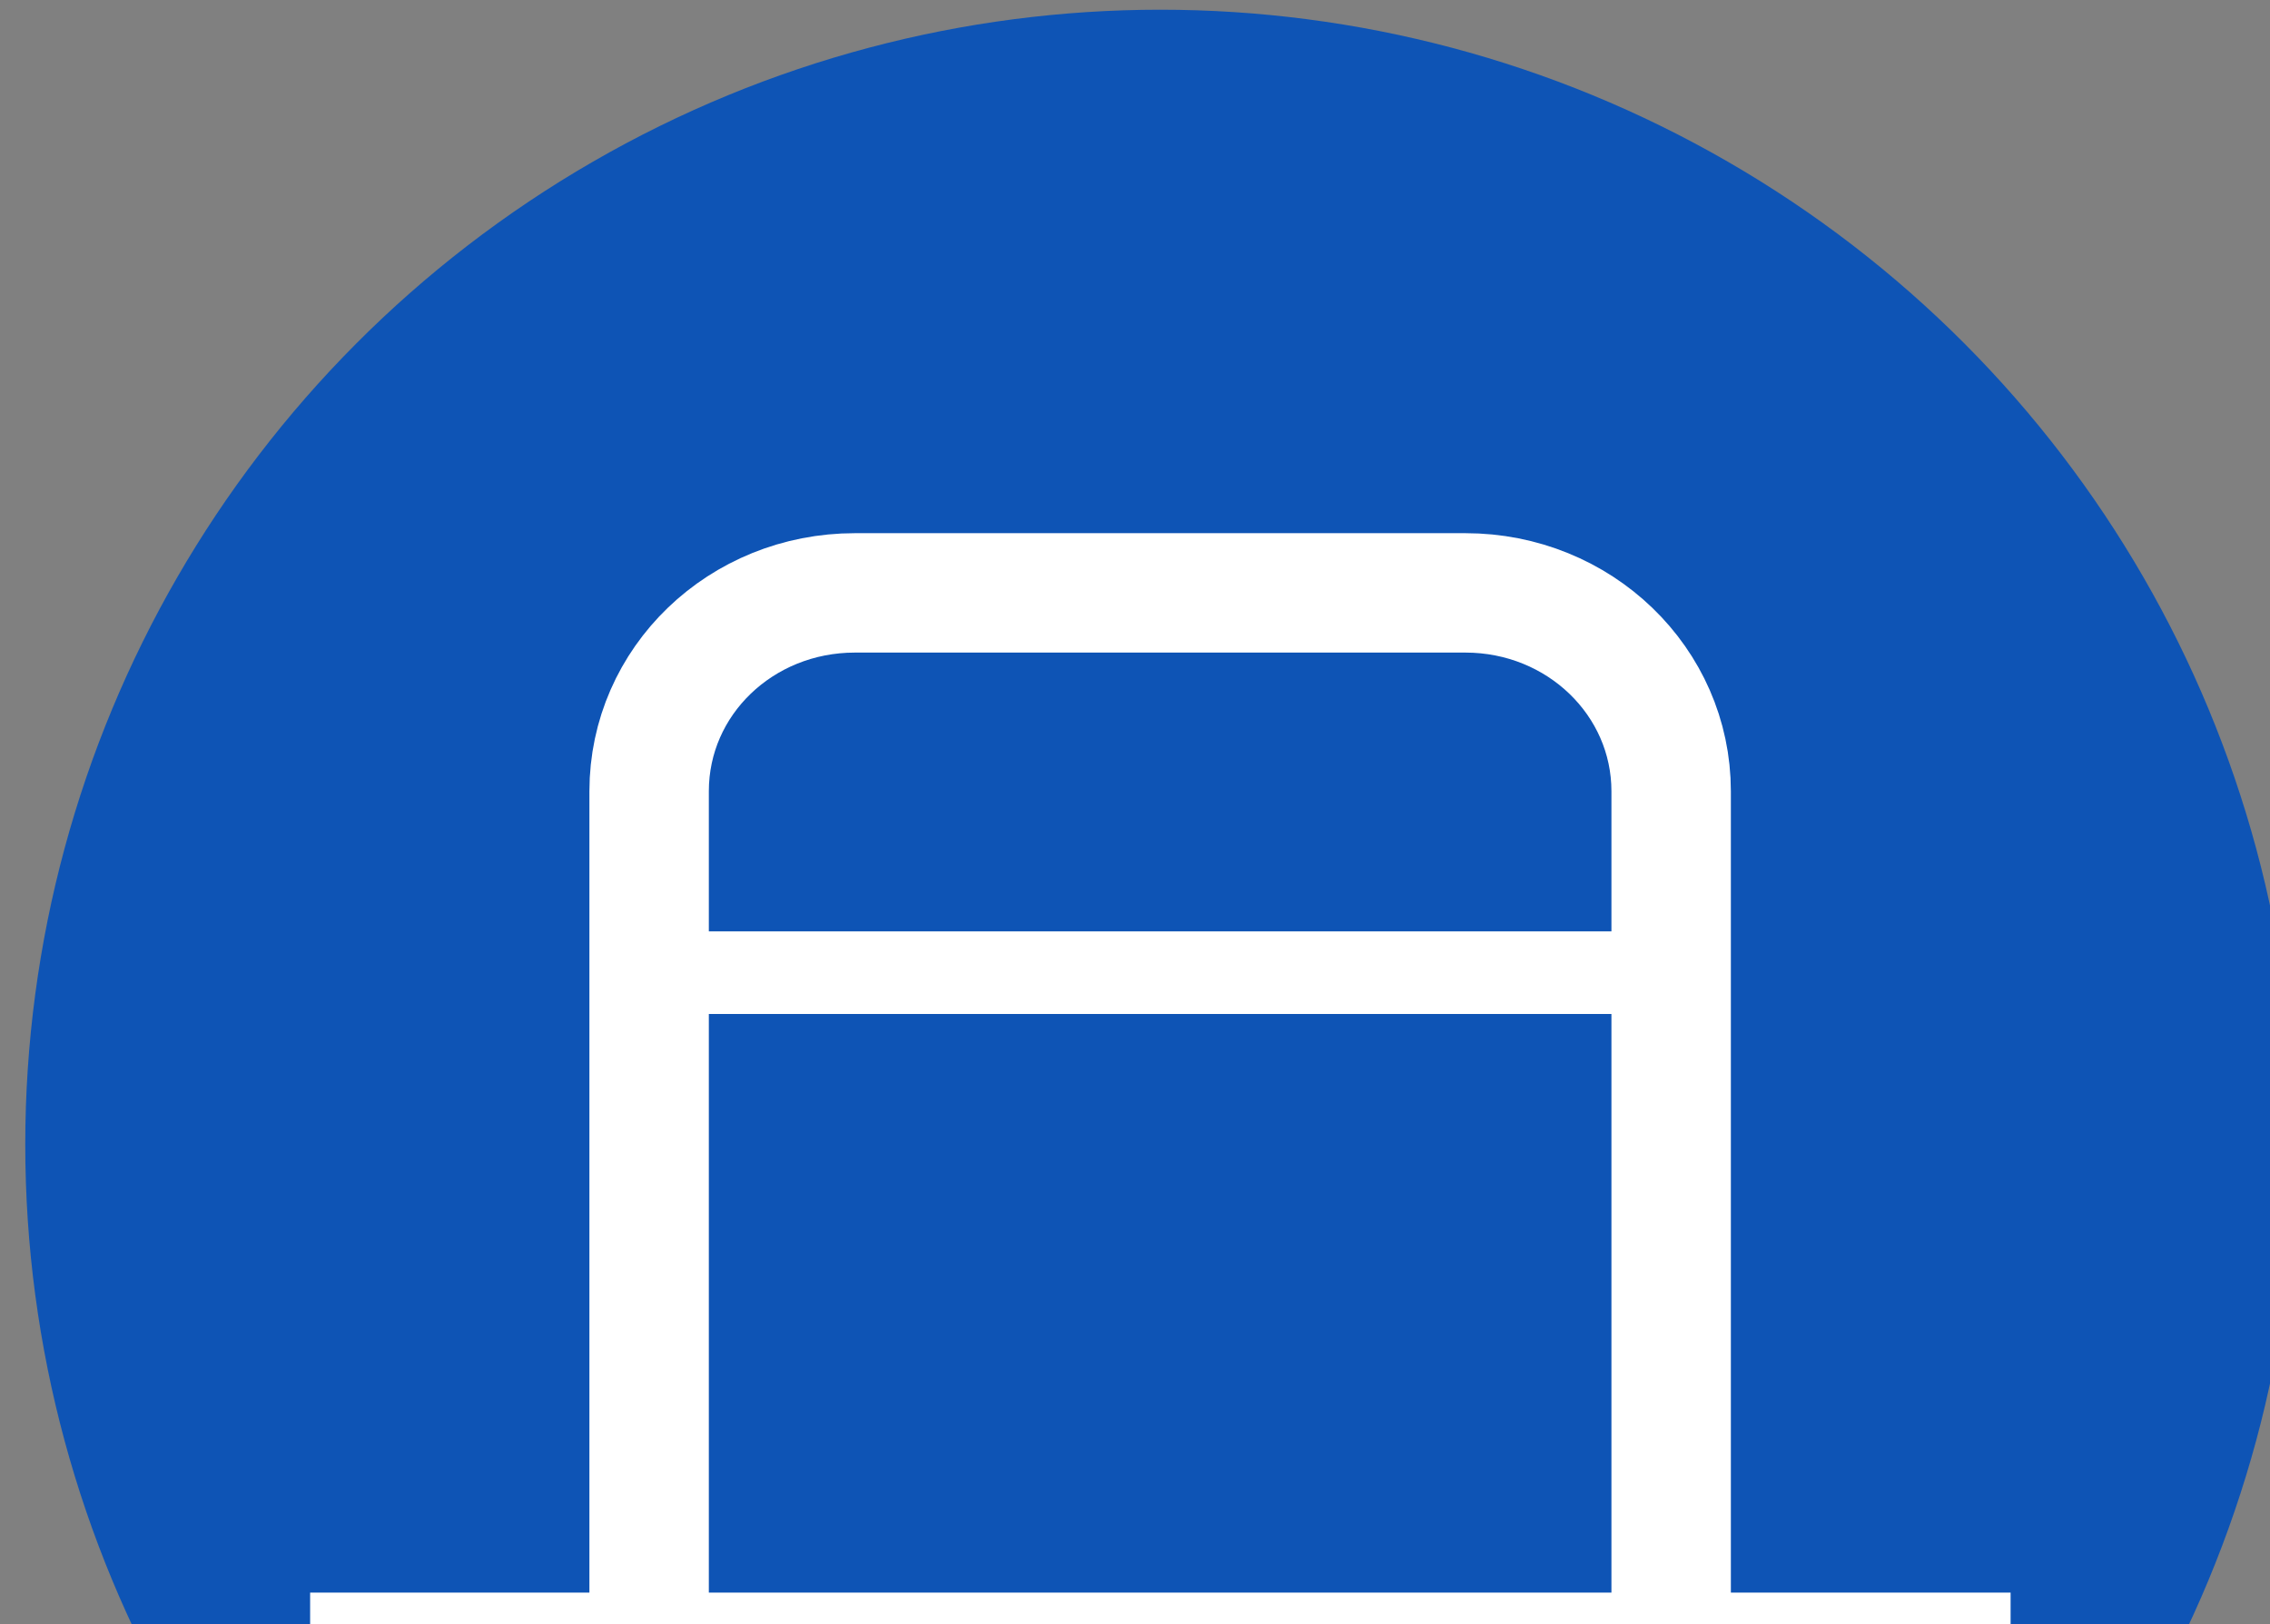 <?xml version="1.0" encoding="UTF-8" standalone="no"?>
<!-- Created with Inkscape (http://www.inkscape.org/) -->

<svg
   width="5.292mm"
   height="3.787mm"
   viewBox="0 0 5.292 3.787"
   version="1.1"
   id="svg5"
   xml:space="preserve"
   sodipodi:docname="marker_hoops.svg"
   inkscape:version="1.4 (e7c3feb, 2024-10-09)"
   xmlns:inkscape="http://www.inkscape.org/namespaces/inkscape"
   xmlns:sodipodi="http://sodipodi.sourceforge.net/DTD/sodipodi-0.dtd"
   xmlns:xlink="http://www.w3.org/1999/xlink"
   xmlns="http://www.w3.org/2000/svg"
   xmlns:svg="http://www.w3.org/2000/svg"><rect x="0" y="0" width="5.292" height="3.787" fill="#808080" stroke="none"/><sodipodi:namedview
     id="namedview1"
     pagecolor="#505050"
     bordercolor="#eeeeee"
     borderopacity="1"
     inkscape:showpageshadow="0"
     inkscape:pageopacity="0"
     inkscape:pagecheckerboard="0"
     inkscape:deskcolor="#d1d1d1"
     inkscape:document-units="mm"
     inkscape:zoom="17.962954"
     inkscape:cx="12.219594"
     inkscape:cy="0.58453637"
     inkscape:window-width="1920"
     inkscape:window-height="1052"
     inkscape:window-x="0"
     inkscape:window-y="0"
     inkscape:window-maximized="1"
     inkscape:current-layer="svg5" /><defs
     id="defs2"><linearGradient
       id="linearGradient3137"><stop
         style="stop-color:#ffffff;stop-opacity:1;"
         offset="0"
         id="stop3135" /></linearGradient><linearGradient
       id="linearGradient4285"><stop
         style="stop-color:#ffffff;stop-opacity:1;"
         offset="0"
         id="stop4283" /></linearGradient><linearGradient
       id="linearGradient3846"><stop
         style="stop-color:#ffffff;stop-opacity:1;"
         offset="0"
         id="stop3844" /></linearGradient><linearGradient
       id="linearGradient3771"><stop
         style="stop-color:#4b4b4b;stop-opacity:1;"
         offset="0"
         id="stop3769" /></linearGradient><linearGradient
       id="linearGradient2028"><stop
         style="stop-color:#898989;stop-opacity:1;"
         offset="0"
         id="stop2026" /></linearGradient><linearGradient
       id="linearGradient1415"><stop
         style="stop-color:#4b4b4b;stop-opacity:1;"
         offset="0"
         id="stop1413" /></linearGradient><linearGradient
       id="linearGradient1319"><stop
         style="stop-color:#4b4b4b;stop-opacity:1;"
         offset="0"
         id="stop1317" /></linearGradient><linearGradient
       id="linearGradient1173"><stop
         style="stop-color:#000000;stop-opacity:1;"
         offset="0"
         id="stop1171" /></linearGradient><linearGradient
       id="linearGradient3896"><stop
         style="stop-color:#ff4f4f;stop-opacity:1;"
         offset="0"
         id="stop3894" /></linearGradient><linearGradient
       id="linearGradient3848"><stop
         style="stop-color:#000000;stop-opacity:1;"
         offset="0"
         id="stop3846" /></linearGradient><linearGradient
       id="linearGradient3724"><stop
         style="stop-color:#ffffff;stop-opacity:1;"
         offset="0"
         id="stop3722" /></linearGradient><linearGradient
       id="linearGradient3700"><stop
         style="stop-color:#000000;stop-opacity:1;"
         offset="0"
         id="stop3698" /></linearGradient><linearGradient
       id="linearGradient4249"><stop
         style="stop-color:#4b4b4b;stop-opacity:1;"
         offset="0"
         id="stop4247" /></linearGradient><linearGradient
       id="linearGradient4239"><stop
         style="stop-color:#aef063;stop-opacity:1;"
         offset="0"
         id="stop4237" /></linearGradient><linearGradient
       id="linearGradient4215"><stop
         style="stop-color:#f24c4c;stop-opacity:1;"
         offset="0"
         id="stop4213" /></linearGradient><linearGradient
       id="linearGradient4209"><stop
         style="stop-color:#333c83;stop-opacity:1;"
         offset="0"
         id="stop4207" /></linearGradient><linearGradient
       id="linearGradient44027-36"><stop
         style="stop-color:#ffffff;stop-opacity:1;"
         offset="0"
         id="stop44025-0" /></linearGradient><linearGradient
       xlink:href="#linearGradient4215"
       id="linearGradient1041"
       gradientUnits="userSpaceOnUse"
       x1="271.31"
       y1="111.721"
       x2="280.378"
       y2="111.721"
       gradientTransform="translate(-271.31,-107.187)" /><linearGradient
       xlink:href="#linearGradient4215"
       id="linearGradient1045"
       gradientUnits="userSpaceOnUse"
       x1="274.575"
       y1="119.819"
       x2="277.105"
       y2="119.819"
       gradientTransform="translate(-271.31,-107.187)" /><linearGradient
       xlink:href="#linearGradient4209"
       id="linearGradient1175"
       x1="328.663"
       y1="150.646"
       x2="334.852"
       y2="150.646"
       gradientUnits="userSpaceOnUse"
       gradientTransform="matrix(1.088,0,0,1.088,-356.562,-158.674)" /><linearGradient
       xlink:href="#linearGradient4209"
       id="linearGradient1321"
       x1="328.983"
       y1="150.646"
       x2="334.532"
       y2="150.646"
       gradientUnits="userSpaceOnUse"
       gradientTransform="matrix(1.189,0,0,1.189,-389.801,-173.767)" /><linearGradient
       xlink:href="#linearGradient2028"
       id="linearGradient2100"
       gradientUnits="userSpaceOnUse"
       x1="329.38"
       y1="150.558"
       x2="334.253"
       y2="150.558" /><linearGradient
       xlink:href="#linearGradient4209"
       id="linearGradient2795"
       gradientUnits="userSpaceOnUse"
       x1="329.38"
       y1="150.558"
       x2="334.253"
       y2="150.558"
       gradientTransform="rotate(72,331.758,150.646)" /><linearGradient
       xlink:href="#linearGradient4209"
       id="linearGradient3098"
       gradientUnits="userSpaceOnUse"
       gradientTransform="rotate(132,331.758,150.646)"
       x1="329.38"
       y1="150.558"
       x2="334.253"
       y2="150.558" /><linearGradient
       xlink:href="#linearGradient4209"
       id="linearGradient3102"
       gradientUnits="userSpaceOnUse"
       gradientTransform="rotate(-168,331.758,150.646)"
       x1="329.38"
       y1="150.558"
       x2="334.253"
       y2="150.558" /><linearGradient
       xlink:href="#linearGradient4209"
       id="linearGradient3106"
       gradientUnits="userSpaceOnUse"
       gradientTransform="rotate(-108,331.758,150.646)"
       x1="329.38"
       y1="150.558"
       x2="334.253"
       y2="150.558" /><linearGradient
       xlink:href="#linearGradient4209"
       id="linearGradient3110"
       gradientUnits="userSpaceOnUse"
       gradientTransform="rotate(-48,331.758,150.646)"
       x1="329.38"
       y1="150.558"
       x2="334.253"
       y2="150.558" /><linearGradient
       xlink:href="#linearGradient4209"
       id="linearGradient3114"
       gradientUnits="userSpaceOnUse"
       gradientTransform="rotate(12,331.758,150.646)"
       x1="329.38"
       y1="150.558"
       x2="334.253"
       y2="150.558" /><linearGradient
       id="swatch49"
       inkscape:swatch="solid"
       inkscape:label="Hoop"><stop
         style="stop-color:#41509d;stop-opacity:1;"
         offset="0"
         id="stop49" /></linearGradient><clipPath
       clipPathUnits="userSpaceOnUse"
       id="clipPath35"><rect
         style="fill:none;stroke:#333c83;stroke-width:0.414;stroke-opacity:1"
         id="rect36"
         width="24.062"
         height="16.817"
         x="813.939"
         y="321.263" /></clipPath></defs><g
     id="g2"
     transform="matrix(0.347,0,0,0.347,-310.639,-121.901)"><circle
       style="fill:#0e54b5;fill-opacity:1;stroke:none;stroke-width:1.476;stroke-opacity:1"
       id="circle39"
       cx="825.97"
       cy="334.789"
       r="7.626"
       clip-path="url(#clipPath35)"
       transform="translate(77.039,24.202)" /><g
       id="g41"
       transform="matrix(3.086,0,0,3.086,889.085,337.919)"
       style="fill:none;fill-opacity:1;stroke:#ffffff;stroke-opacity:1"><path
         id="path39"
         style="fill:none;fill-opacity:1;stroke:#ffffff;stroke-width:0.26;stroke-dasharray:none;stroke-opacity:1"
         d="M 3.399,7.841 V 6.059 c 0,-0.24 0.2,-0.432 0.448,-0.432 h 1.329 c 0.248,0 0.448,0.193 0.448,0.432 v 1.781"
         sodipodi:nodetypes="cssssc" /><path
         style="fill:none;fill-opacity:1;stroke:#ffffff;stroke-width:0.074;stroke-linecap:butt;stroke-linejoin:miter;stroke-dasharray:none;stroke-opacity:1"
         d="M 2.661,7.841 H 6.363"
         id="path40"
         sodipodi:nodetypes="cc" /><path
         style="fill:none;fill-opacity:1;stroke:#ffffff;stroke-width:0.18;stroke-linecap:butt;stroke-linejoin:miter;stroke-dasharray:none;stroke-opacity:1"
         d="M 3.382,6.454 H 5.641"
         id="path41"
         sodipodi:nodetypes="cc" /></g></g></svg>
